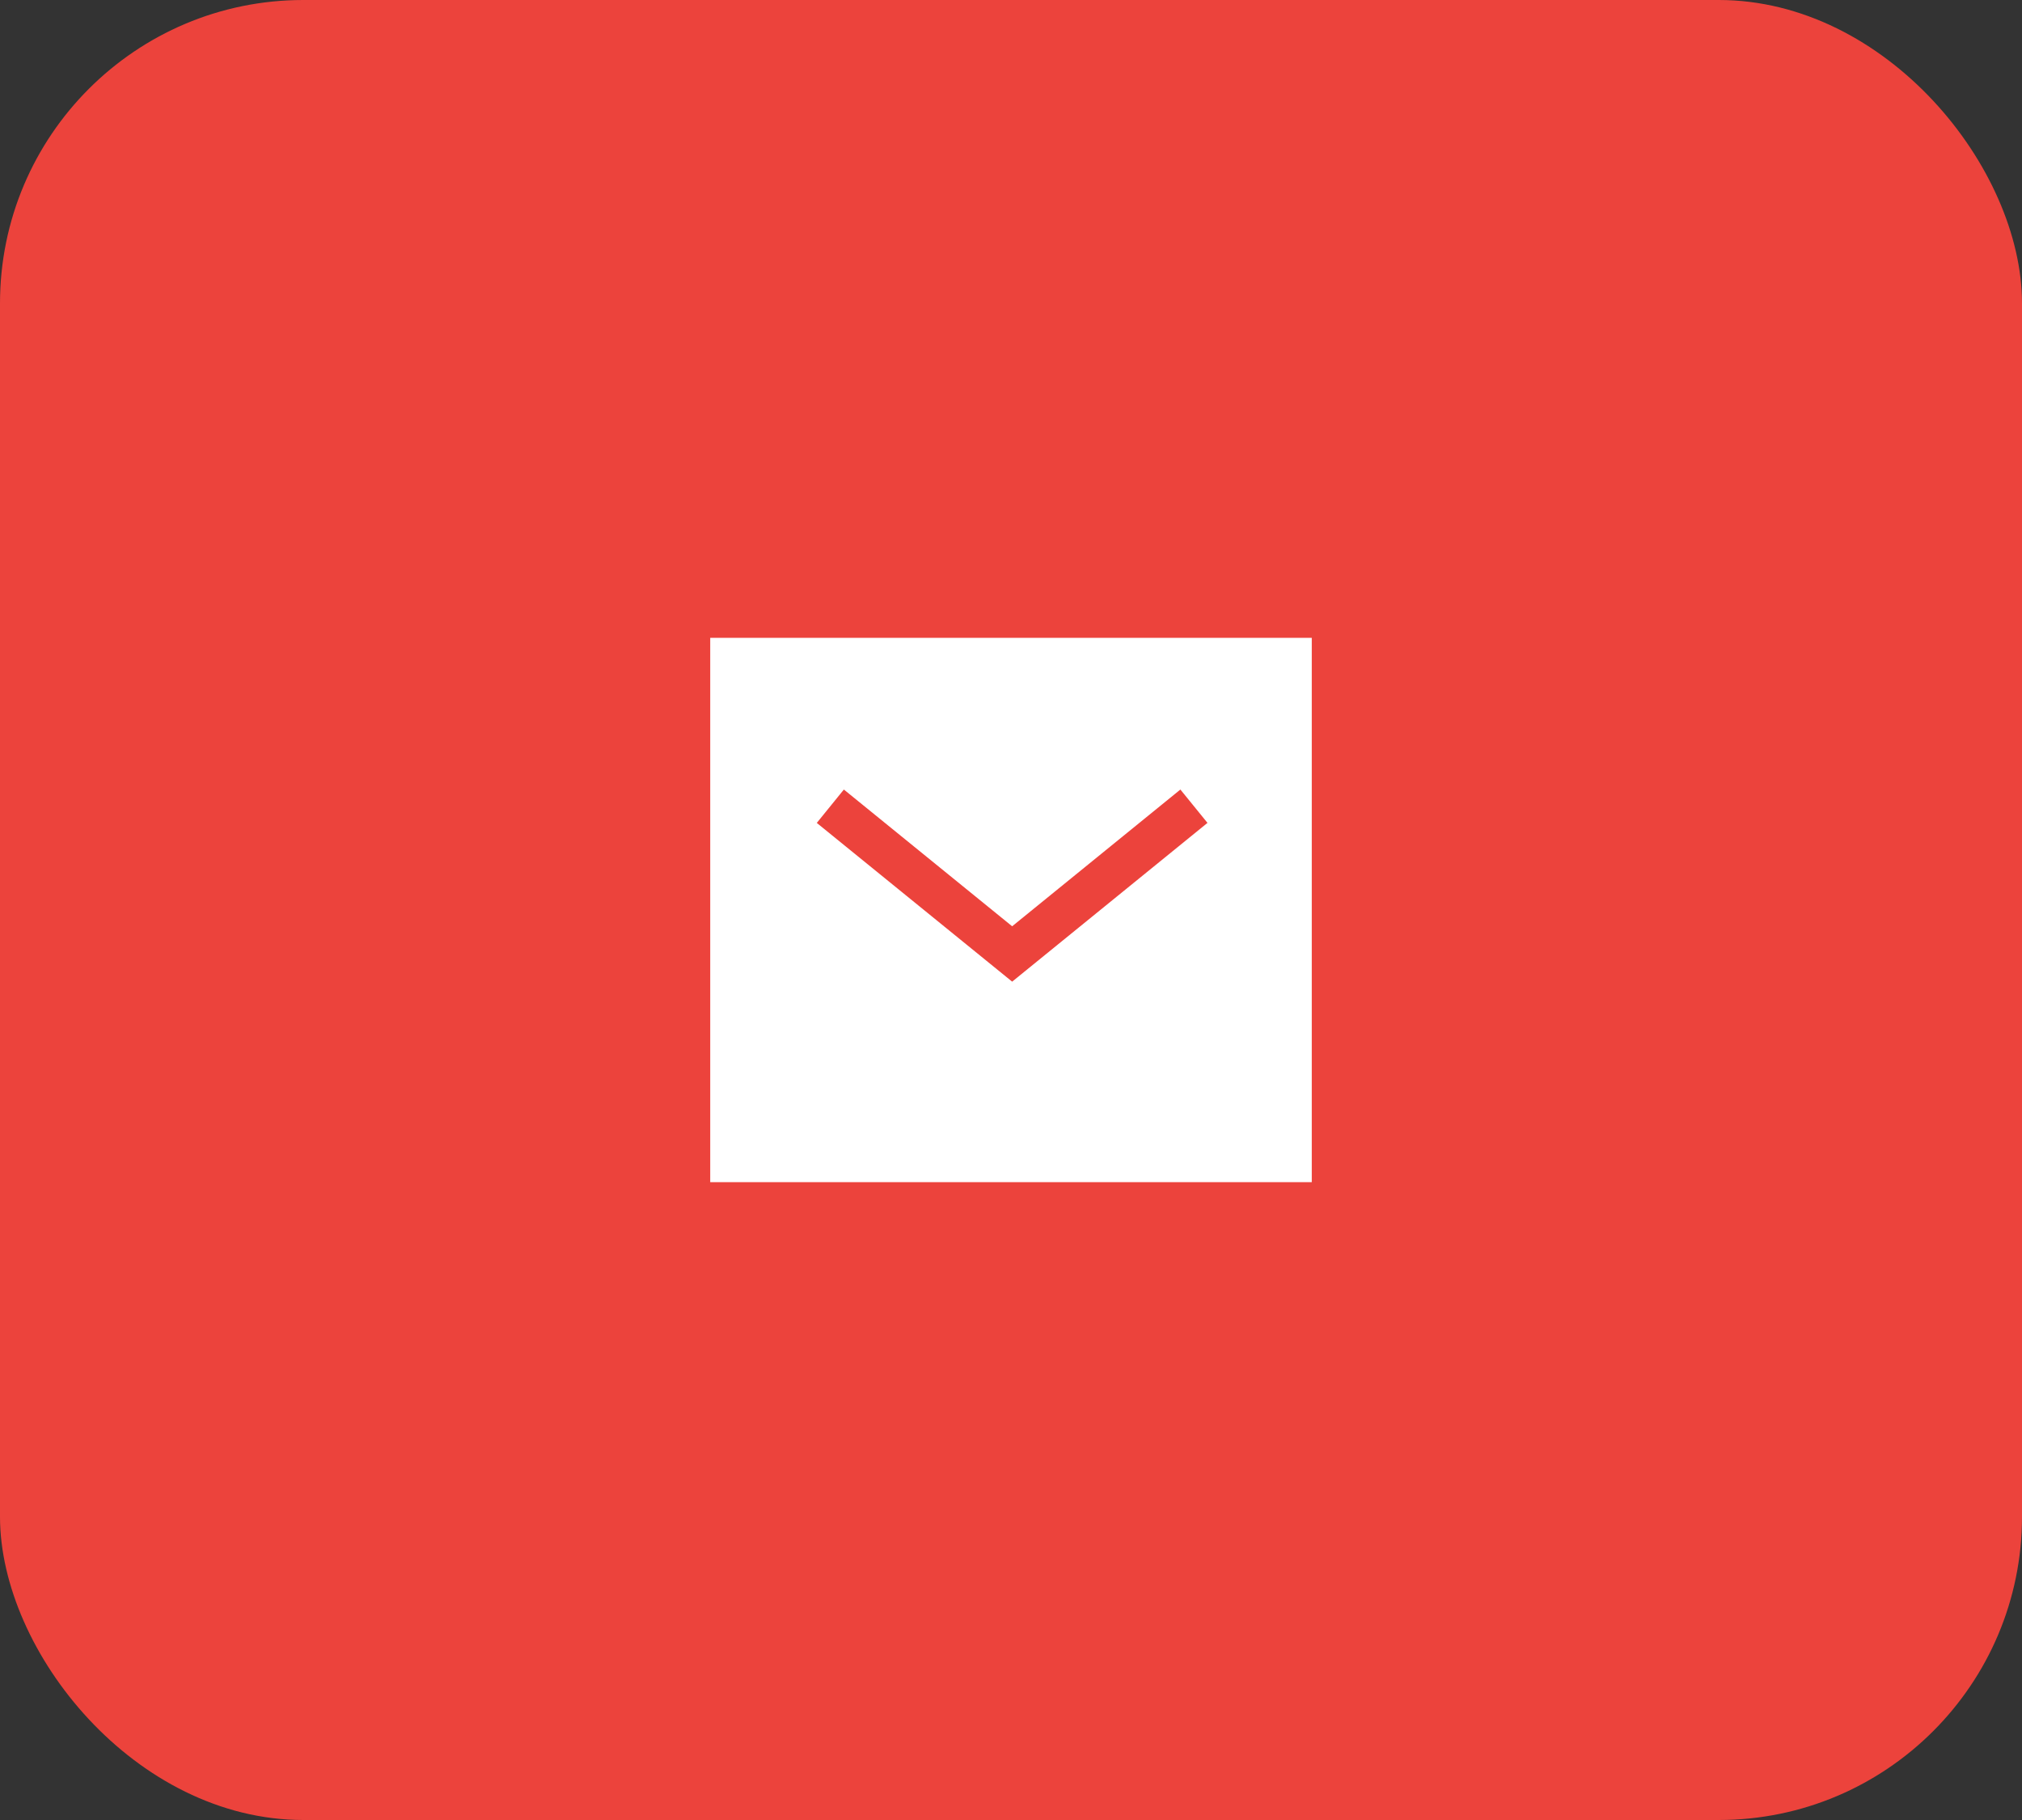 <?xml version="1.0" encoding="UTF-8"?> <svg xmlns="http://www.w3.org/2000/svg" width="100" height="90" viewBox="0 0 100 90" fill="none"><rect x="0" y="0" width="100" height="90" fill="#333333" stroke="none"/><rect width="100" height="90" rx="15" fill="#EC433C"></rect><path fill-rule="evenodd" clip-rule="evenodd" d="M50.057 48.543L40.395 40.694L41.734 39.043L50.057 45.805L58.377 39.043L59.717 40.692L50.057 48.543ZM35.125 58.459H64.875V31.542H35.125V58.459Z" fill="white"></path></svg> 
